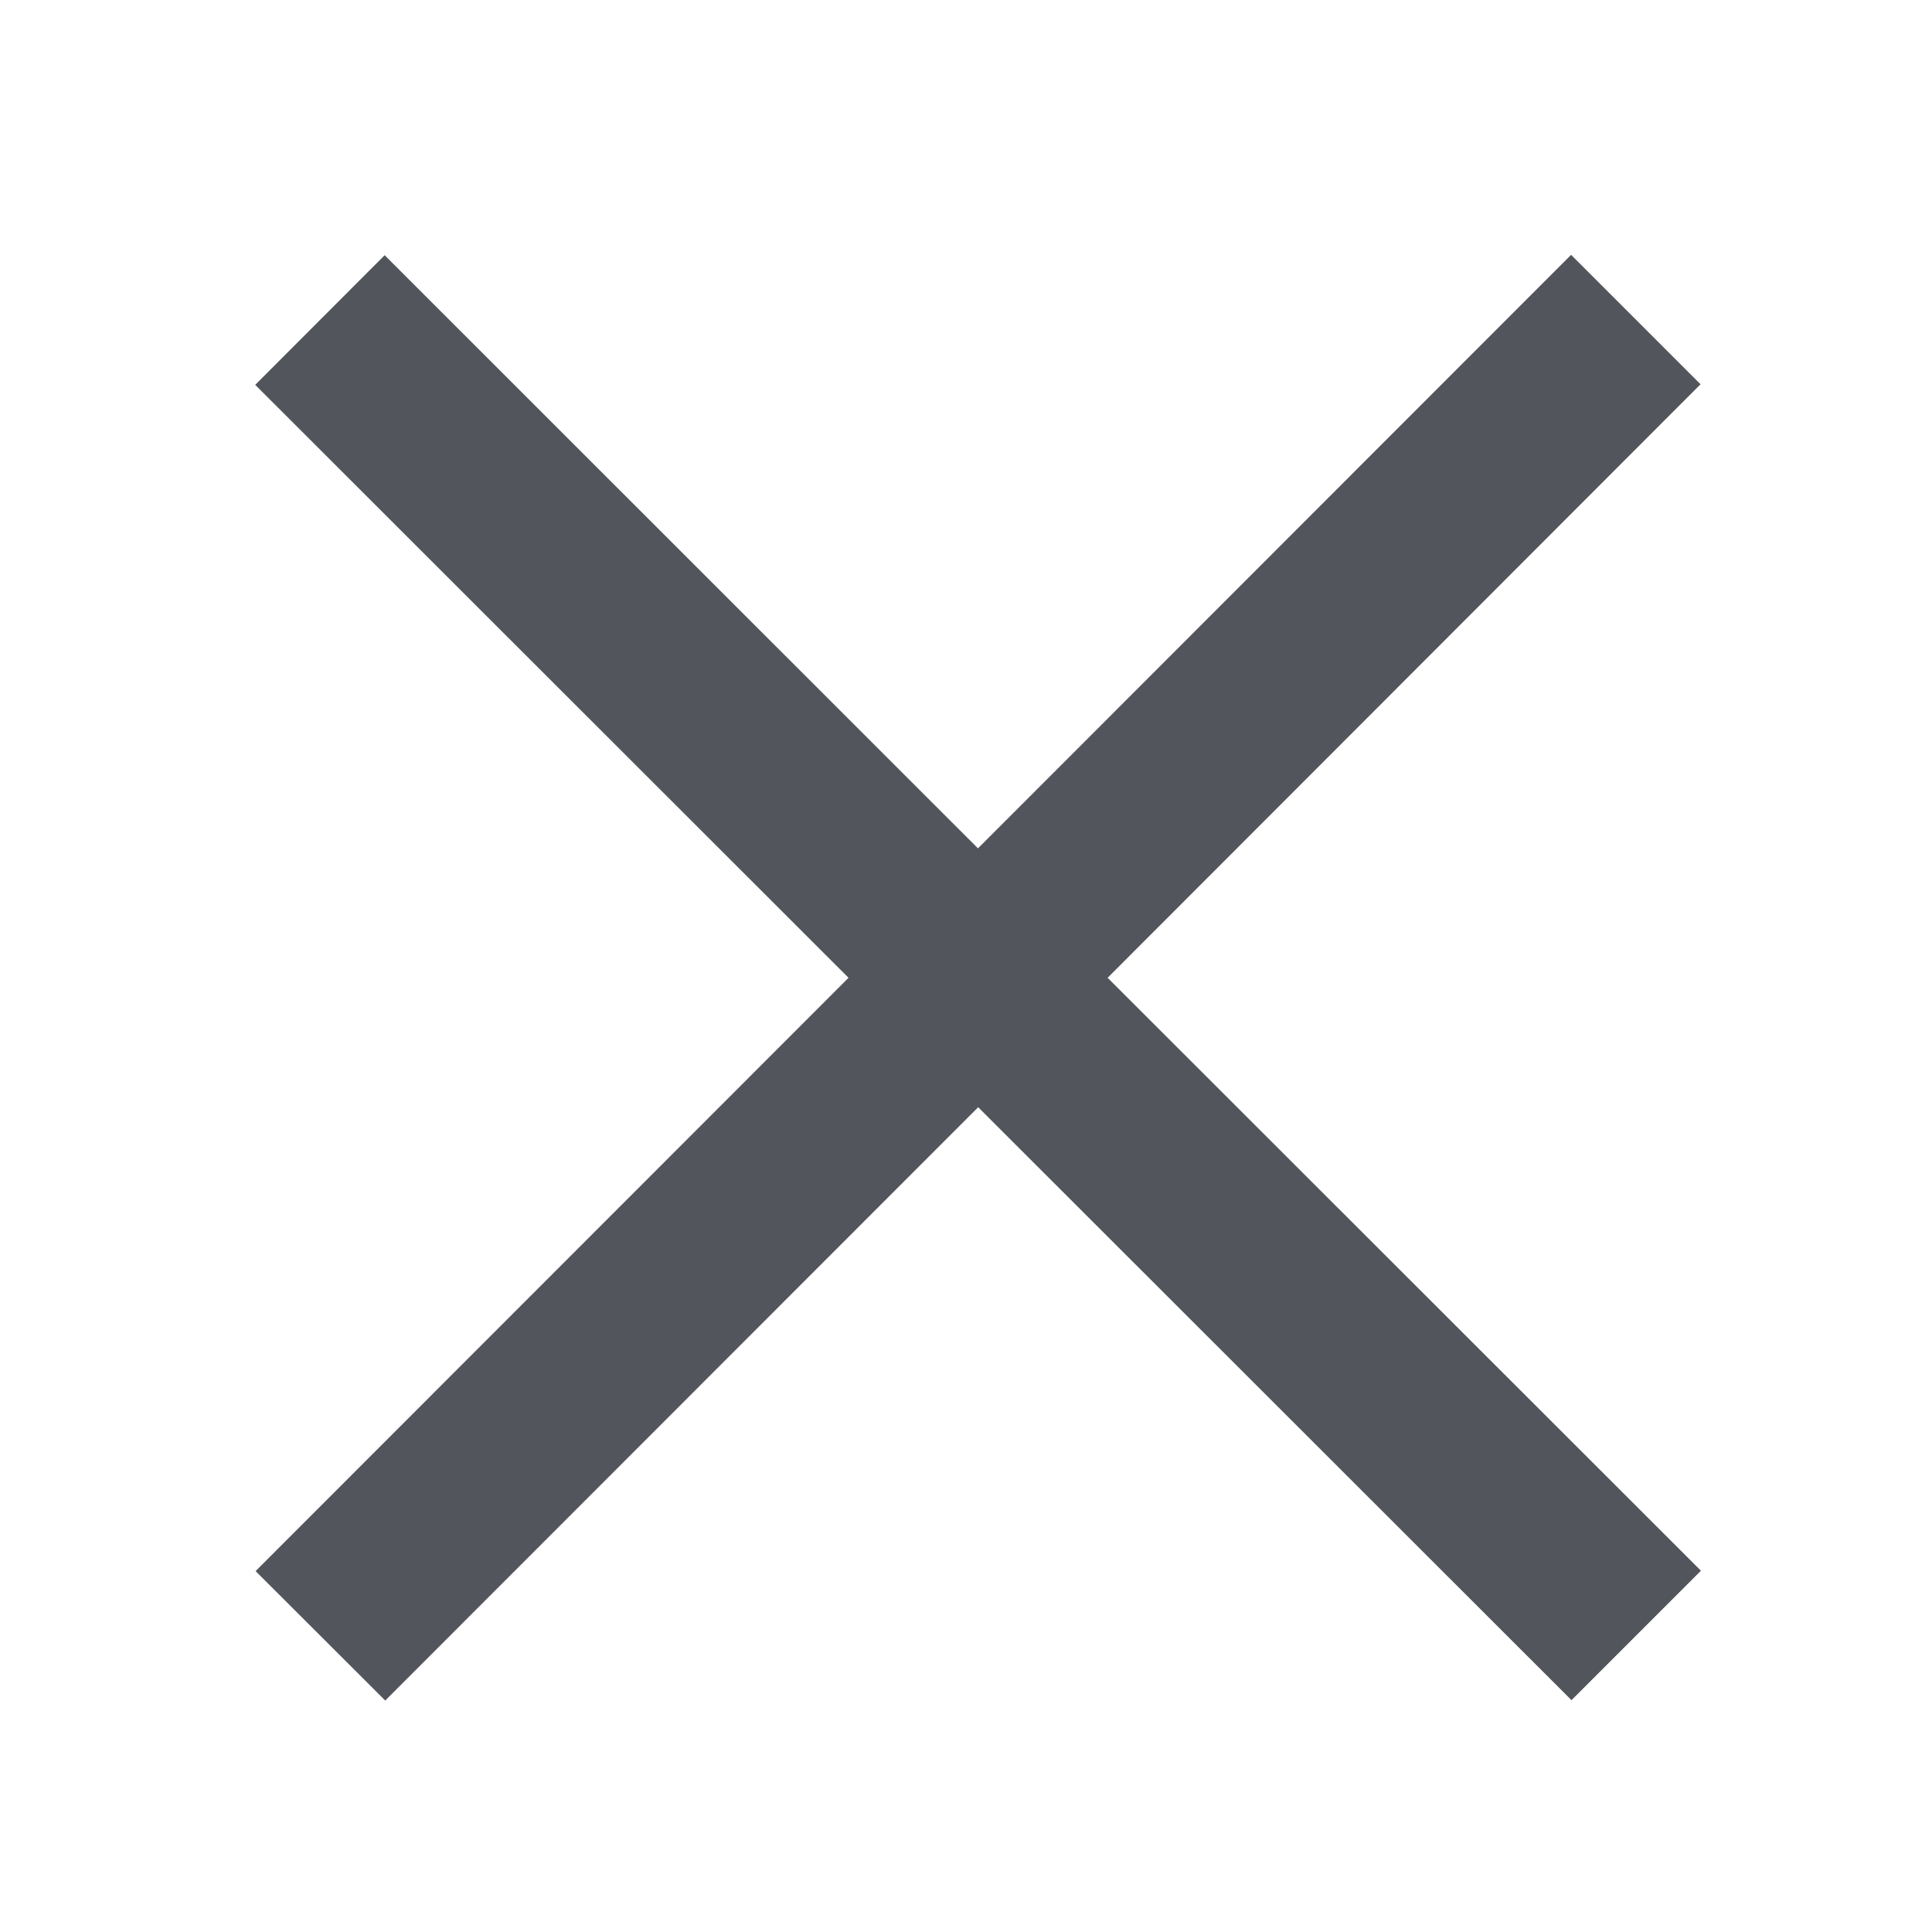 <svg id="Layer_1" data-name="Layer 1" xmlns="http://www.w3.org/2000/svg" xmlns:xlink="http://www.w3.org/1999/xlink" width="100" height="100" viewBox="0 0 100 100"><defs><style>.cls-1{fill:none;}.cls-2{clip-path:url(#clip-path);}.cls-3{fill:#0080c5;}.cls-4{fill:#52555b;fill-rule:evenodd;}</style><clipPath id="clip-path"><polygon class="cls-1" points="382.93 35.8 382.93 64.28 404.84 50.34 382.93 35.8"/></clipPath></defs><g class="cls-2"><rect class="cls-3" x="-2077.07" y="-7257.5" width="7200" height="19950"/></g><polygon class="cls-4" points="88.04 81.3 57.33 50.61 88.02 19.89 81.32 13.19 50.62 43.91 19.91 13.21 13.21 19.92 43.92 50.61 13.23 81.32 19.94 88.02 50.63 57.31 81.34 88 88.04 81.3"/></svg>